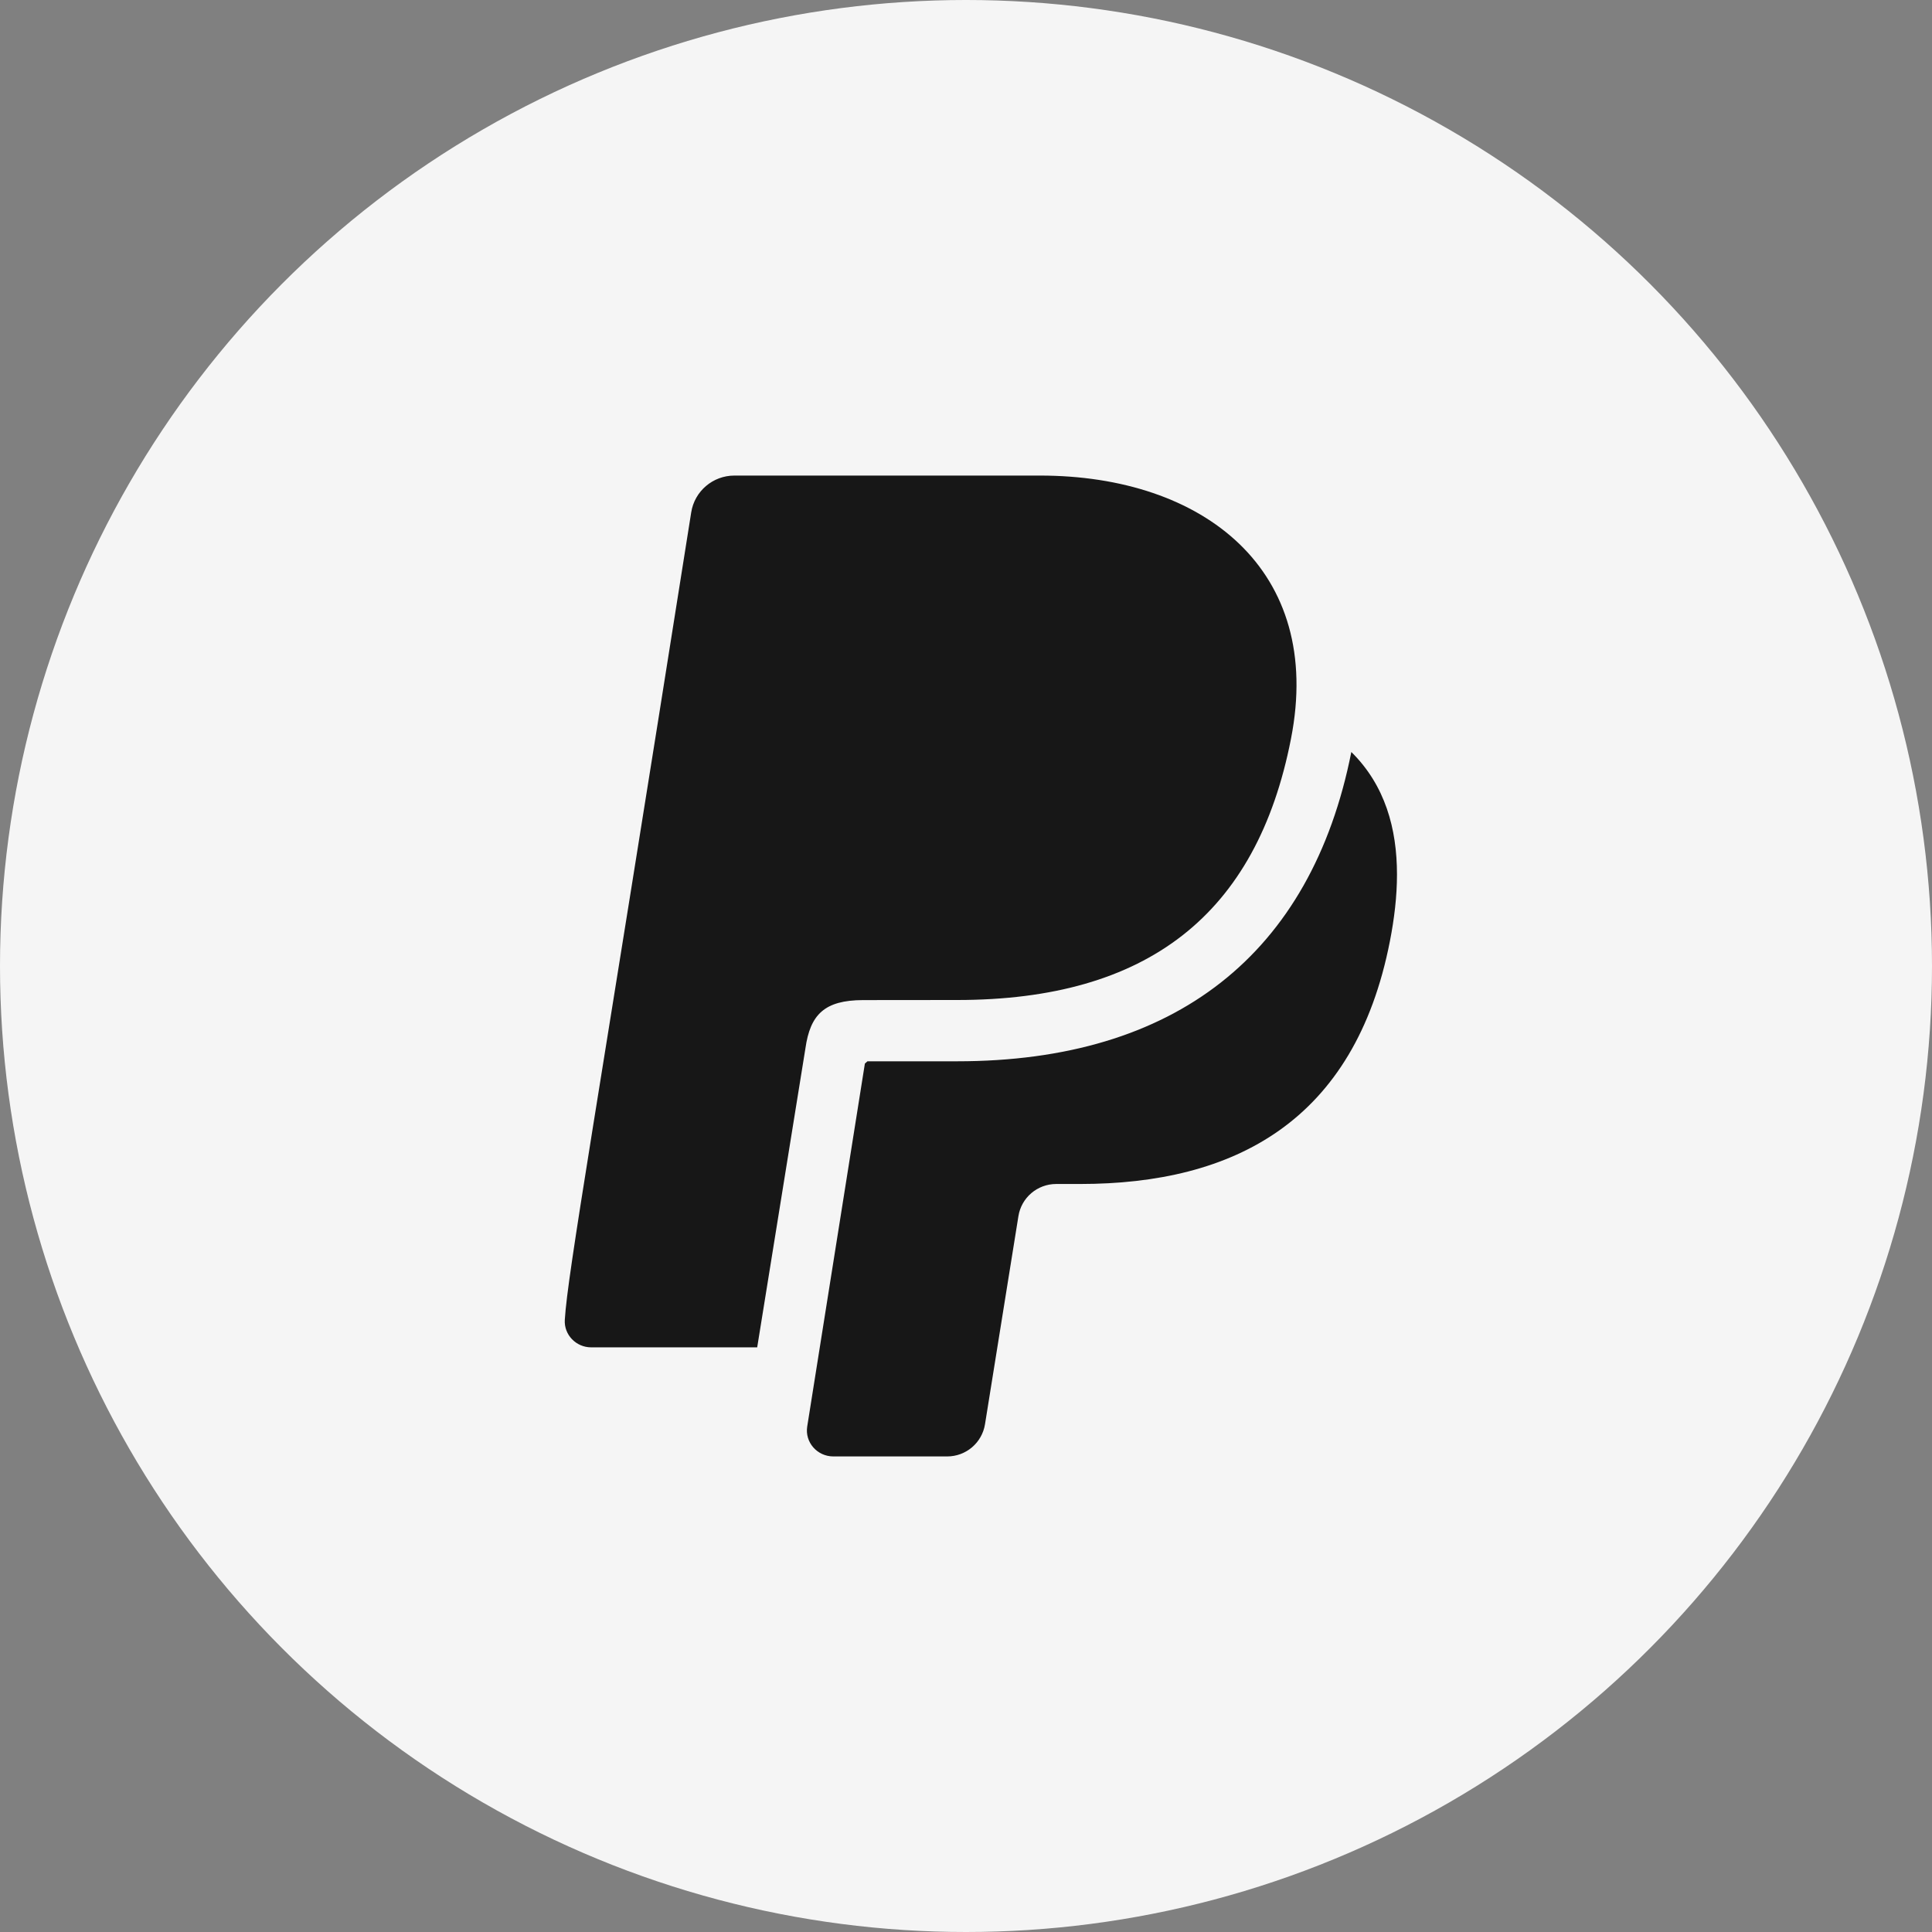 <?xml version="1.0" encoding="UTF-8"?> <svg xmlns="http://www.w3.org/2000/svg" width="65" height="65" viewBox="0 0 65 65" fill="none"><rect x="0" y="0" width="65" height="65" fill="#808080" stroke="none"/><circle cx="32.5" cy="32.5" r="32.5" fill="#F5F5F5"></circle><path d="M47 29.421C47 30.158 46.909 30.912 46.763 31.659C45.578 37.735 41.519 39.834 36.335 39.834H35.534C34.9 39.834 34.361 40.294 34.263 40.919L33.139 47.918C33.039 48.541 32.5 49 31.867 49H28.037C27.491 49 27.074 48.522 27.158 47.993L29.098 35.783L29.185 35.706H32.202C39.531 35.706 44.115 32.107 45.464 25.3C46.601 26.42 47 27.88 47 29.421ZM27.098 35.268C27.26 34.132 27.74 33.65 29.037 33.647L32.201 33.644C38.604 33.644 42.278 30.77 43.433 24.858C44.553 19.174 40.49 16 34.989 16H24.708C23.984 16 23.367 16.525 23.255 17.239C20.029 37.637 19.097 42.824 19.002 44.406C18.972 44.904 19.378 45.33 19.89 45.33H25.475L27.098 35.268Z" fill="#171717"></path></svg> 